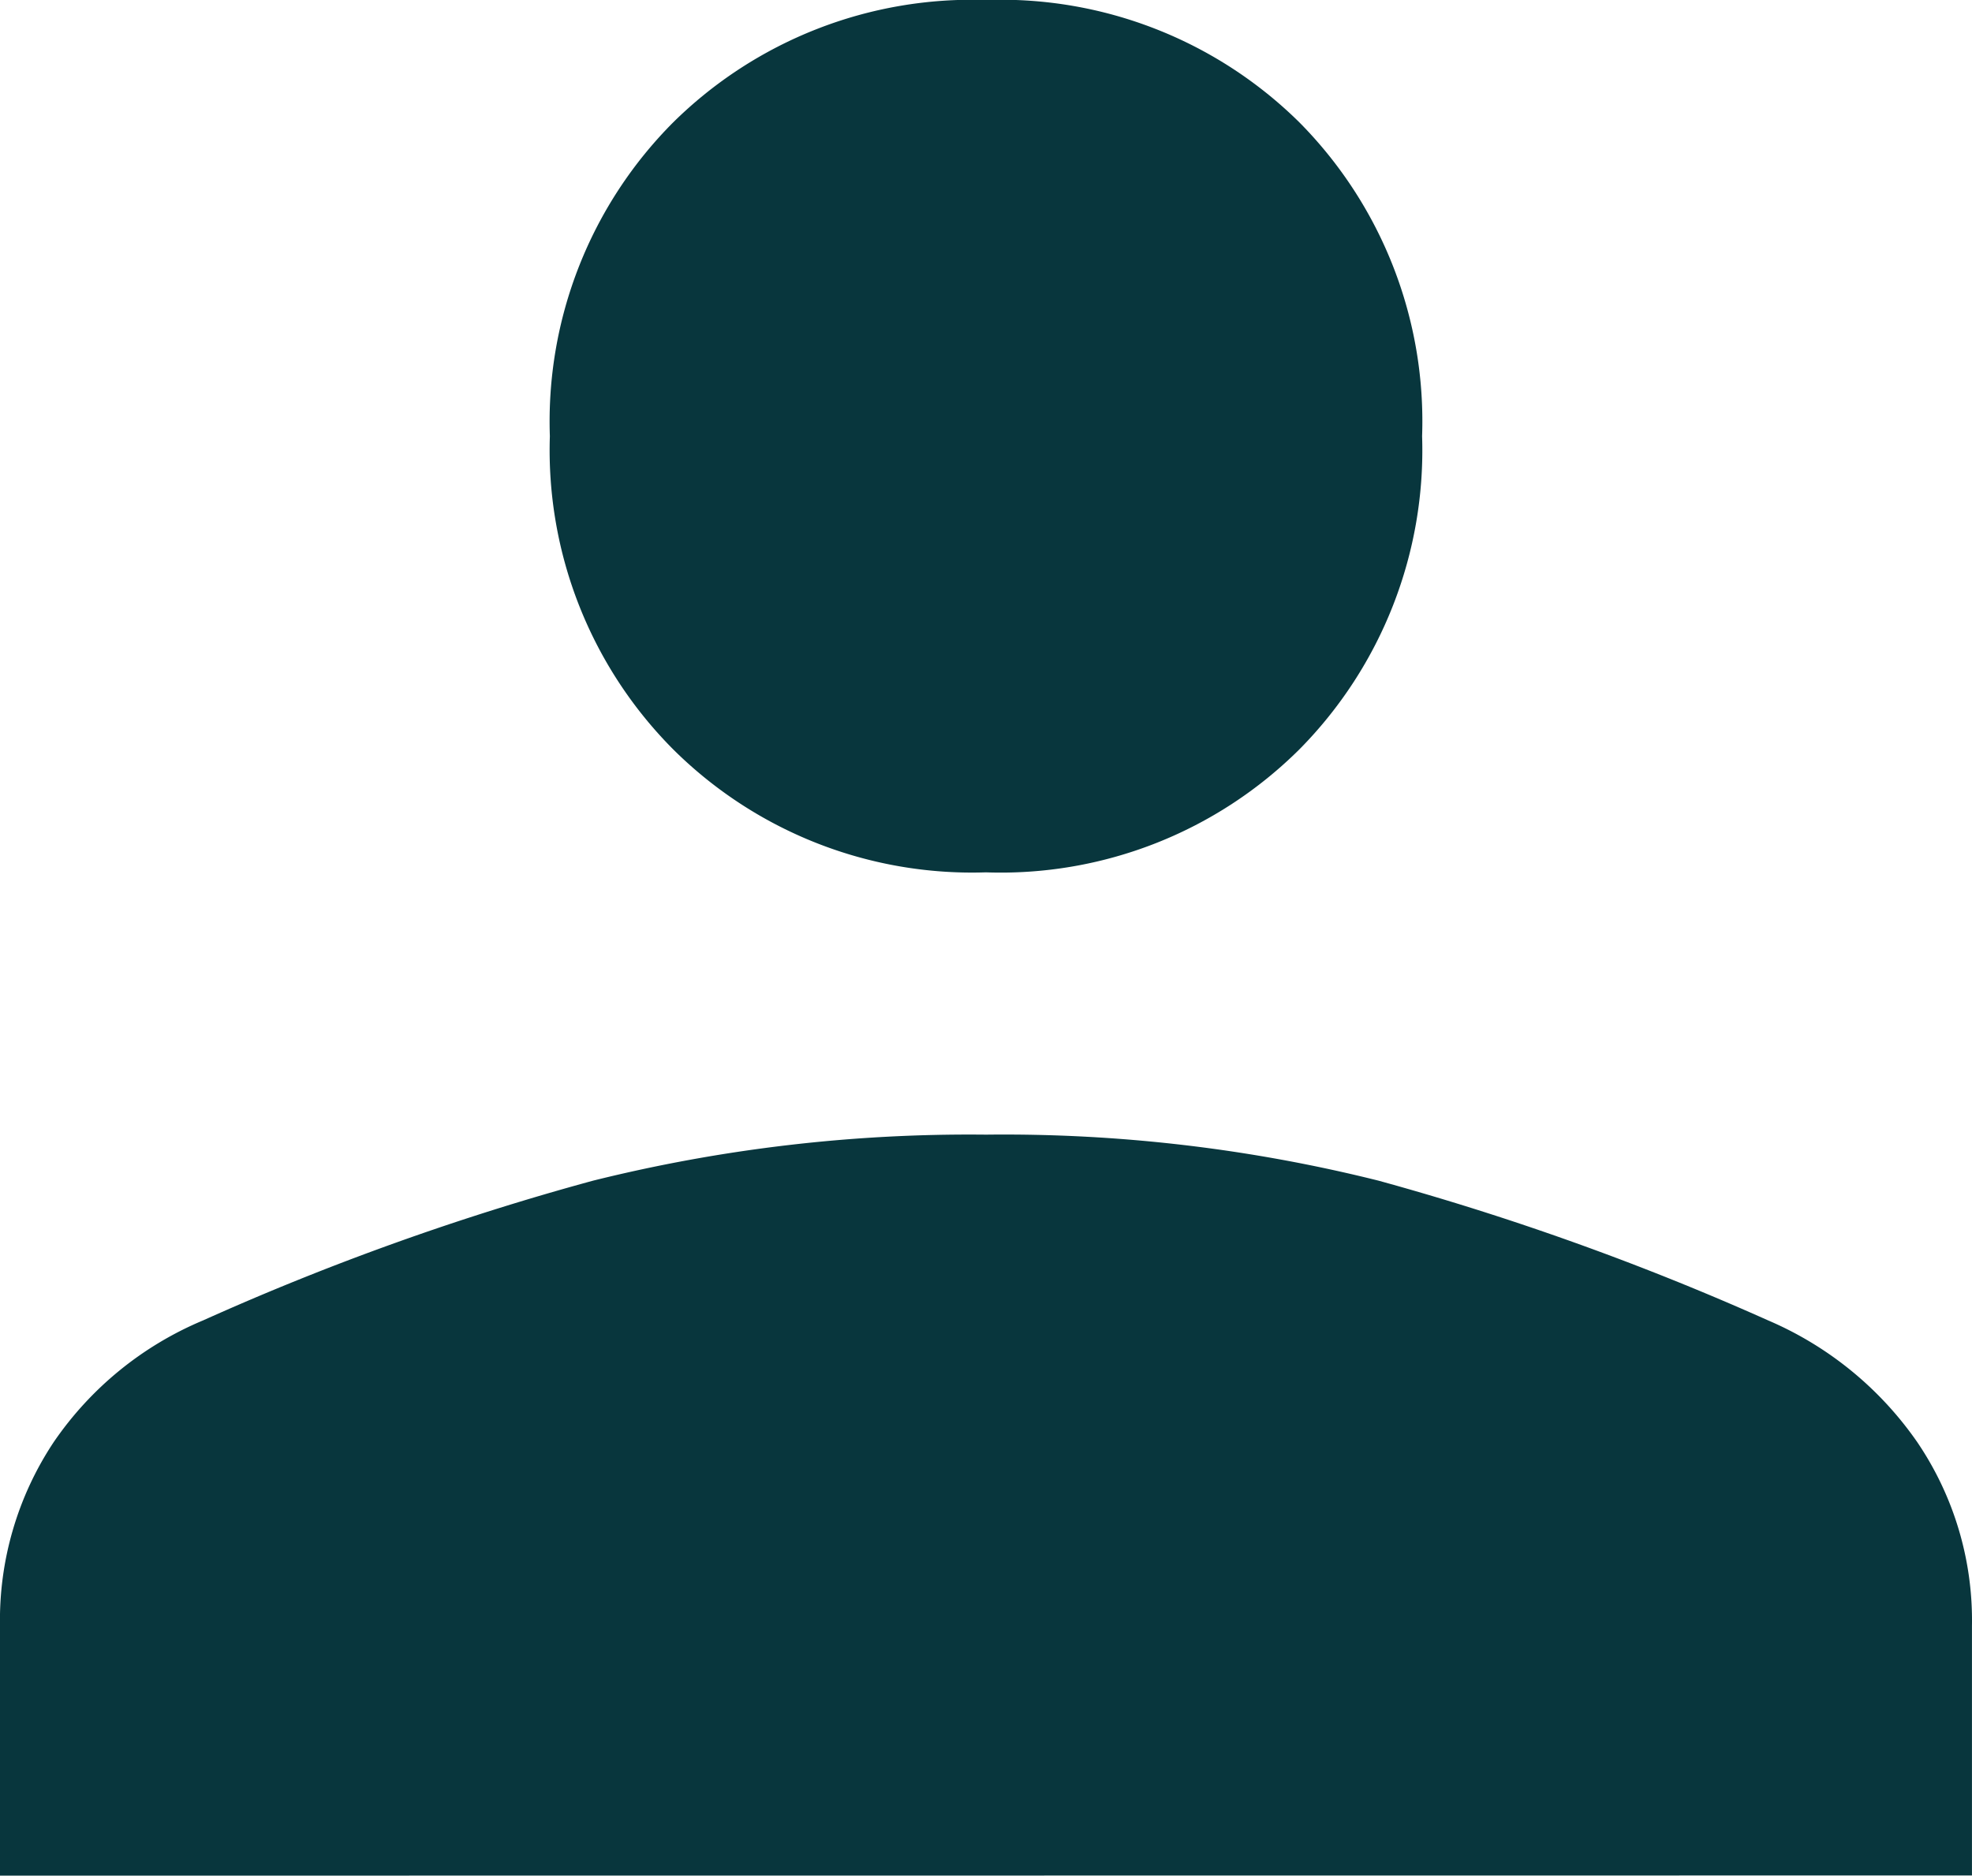 <svg xmlns="http://www.w3.org/2000/svg" width="48.649" height="46.266" viewBox="0 0 48.649 46.266"><path id="group_FILL1_wght300_GRAD0_opsz48" d="M70.31-712.04V-718.2a7.936,7.936,0,0,1,1.319-4.525,8.382,8.382,0,0,1,3.694-3.012,65.156,65.156,0,0,1,9.619-3.446,38.421,38.421,0,0,1,9.692-1.135,38.079,38.079,0,0,1,9.683,1.135,67.075,67.075,0,0,1,9.61,3.446,8.578,8.578,0,0,1,3.687,3.012,7.83,7.83,0,0,1,1.344,4.525v6.156Zm24.324-24.748a10.46,10.46,0,0,1-7.721-3.038,10.46,10.46,0,0,1-3.038-7.721,10.447,10.447,0,0,1,3.038-7.736,10.489,10.489,0,0,1,7.721-3.023,10.475,10.475,0,0,1,7.736,3.023,10.475,10.475,0,0,1,3.023,7.736,10.489,10.489,0,0,1-3.023,7.721A10.446,10.446,0,0,1,94.634-736.788Z" transform="translate(-70.31 758.306)" fill="#08363d"></path></svg>